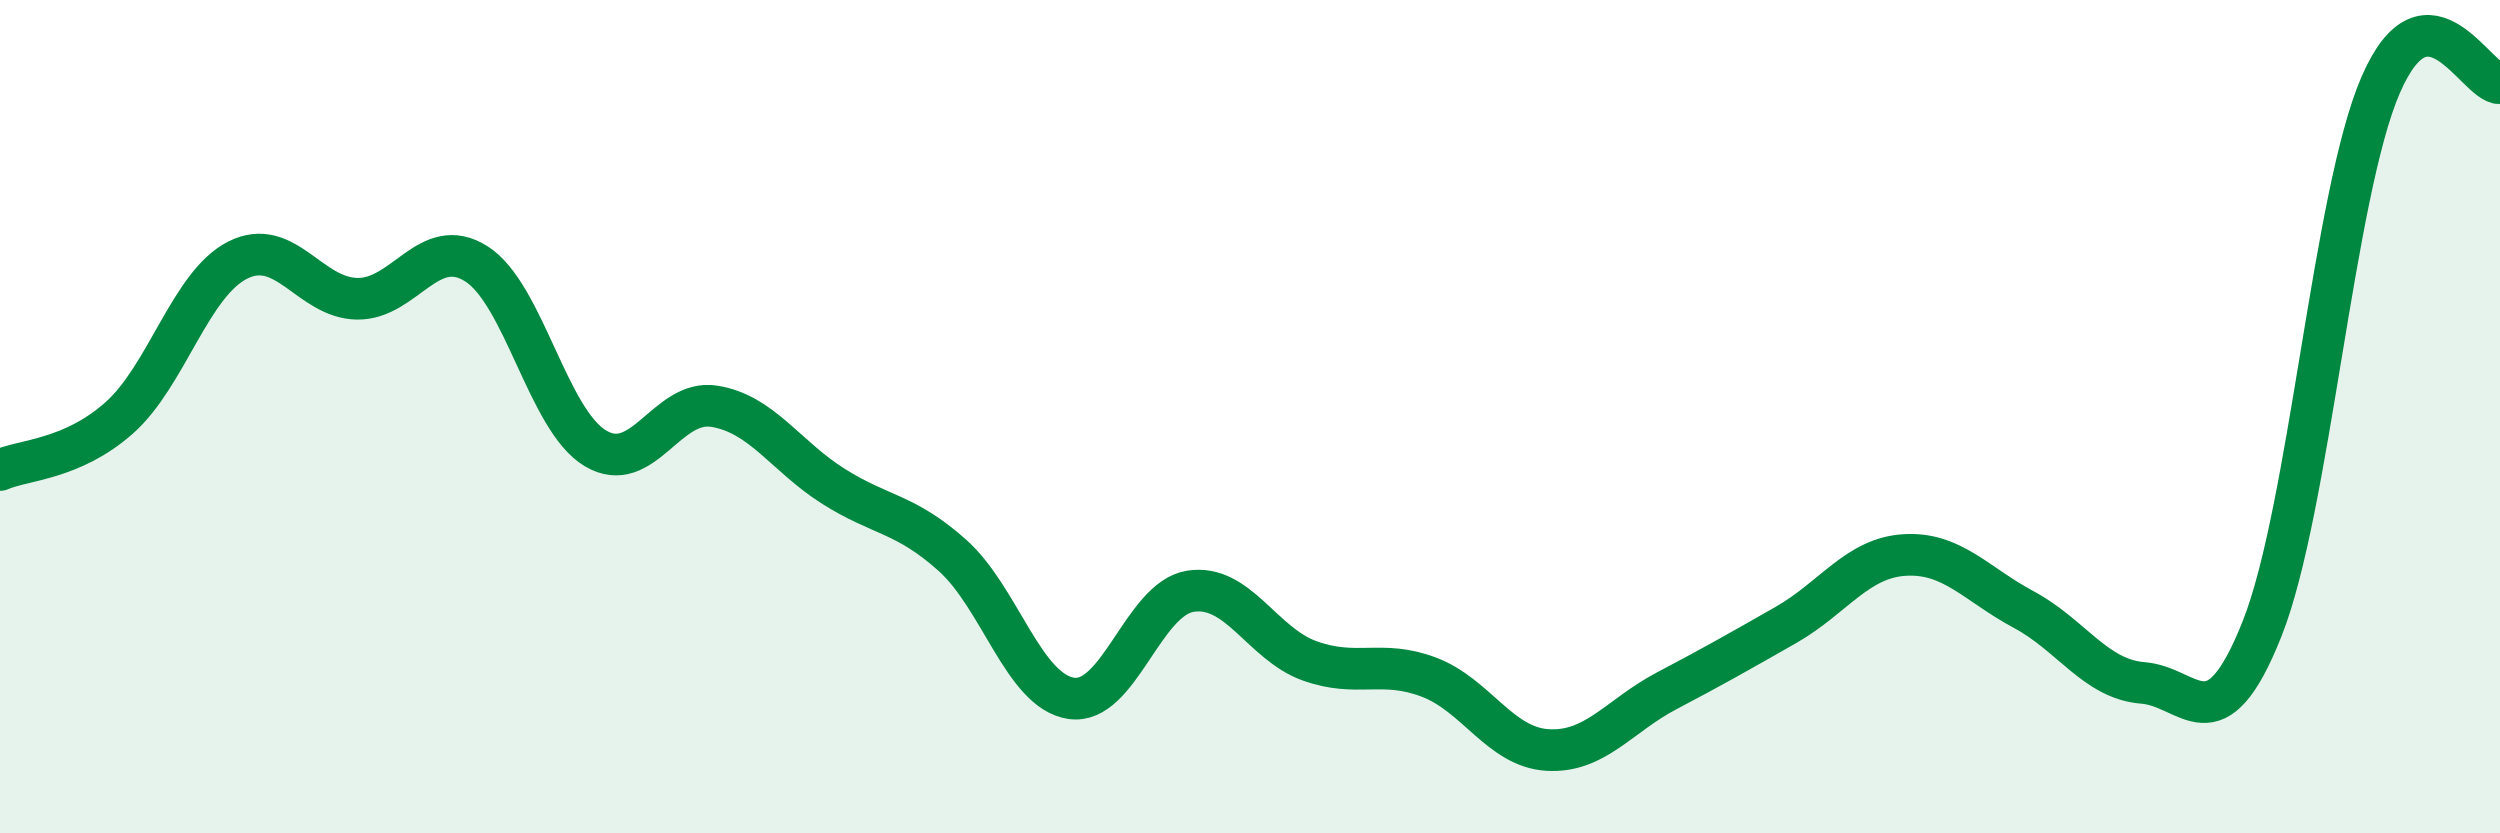 
    <svg width="60" height="20" viewBox="0 0 60 20" xmlns="http://www.w3.org/2000/svg">
      <path
        d="M 0,11.28 C 0.57,11.03 1.72,11.04 2.86,10.03 C 4,9.02 4.57,6.81 5.71,6.24 C 6.85,5.67 7.43,7.15 8.57,7.17 C 9.71,7.19 10.29,5.61 11.43,6.33 C 12.57,7.05 13.15,10.08 14.29,10.76 C 15.43,11.44 16,9.57 17.14,9.75 C 18.28,9.93 18.86,10.95 20,11.67 C 21.14,12.39 21.72,12.31 22.86,13.33 C 24,14.35 24.57,16.59 25.71,16.76 C 26.85,16.93 27.43,14.37 28.57,14.19 C 29.71,14.01 30.29,15.45 31.43,15.86 C 32.57,16.27 33.15,15.82 34.29,16.25 C 35.43,16.68 36,17.93 37.14,18 C 38.28,18.07 38.86,17.18 40,16.58 C 41.14,15.98 41.72,15.65 42.86,15 C 44,14.35 44.57,13.39 45.71,13.32 C 46.85,13.25 47.43,14.02 48.57,14.63 C 49.71,15.24 50.29,16.3 51.43,16.39 C 52.57,16.48 53.15,17.96 54.29,15.09 C 55.43,12.22 56,4.65 57.14,2.03 C 58.28,-0.59 59.43,2.01 60,2L60 20L0 20Z"
        fill="#008740"
        opacity="0.1"
        stroke-linecap="round"
        stroke-linejoin="round"
      />
      <path
        d="M 0,11.28 C 0.57,11.03 1.72,11.04 2.86,10.03 C 4,9.02 4.57,6.81 5.71,6.24 C 6.85,5.67 7.43,7.15 8.57,7.17 C 9.71,7.19 10.29,5.61 11.43,6.33 C 12.57,7.05 13.15,10.08 14.29,10.76 C 15.43,11.44 16,9.57 17.14,9.75 C 18.28,9.93 18.86,10.95 20,11.67 C 21.14,12.39 21.72,12.31 22.86,13.33 C 24,14.35 24.57,16.59 25.71,16.76 C 26.85,16.93 27.43,14.37 28.57,14.19 C 29.71,14.01 30.29,15.45 31.43,15.86 C 32.57,16.27 33.15,15.82 34.29,16.25 C 35.43,16.68 36,17.93 37.14,18 C 38.28,18.07 38.86,17.18 40,16.58 C 41.14,15.98 41.72,15.65 42.86,15 C 44,14.35 44.57,13.39 45.71,13.32 C 46.85,13.25 47.43,14.02 48.57,14.63 C 49.71,15.24 50.29,16.3 51.43,16.39 C 52.57,16.48 53.15,17.96 54.29,15.09 C 55.43,12.22 56,4.65 57.14,2.03 C 58.28,-0.59 59.43,2.01 60,2"
        stroke="#008740"
        stroke-width="1"
        fill="none"
        stroke-linecap="round"
        stroke-linejoin="round"
      />
    </svg>
  